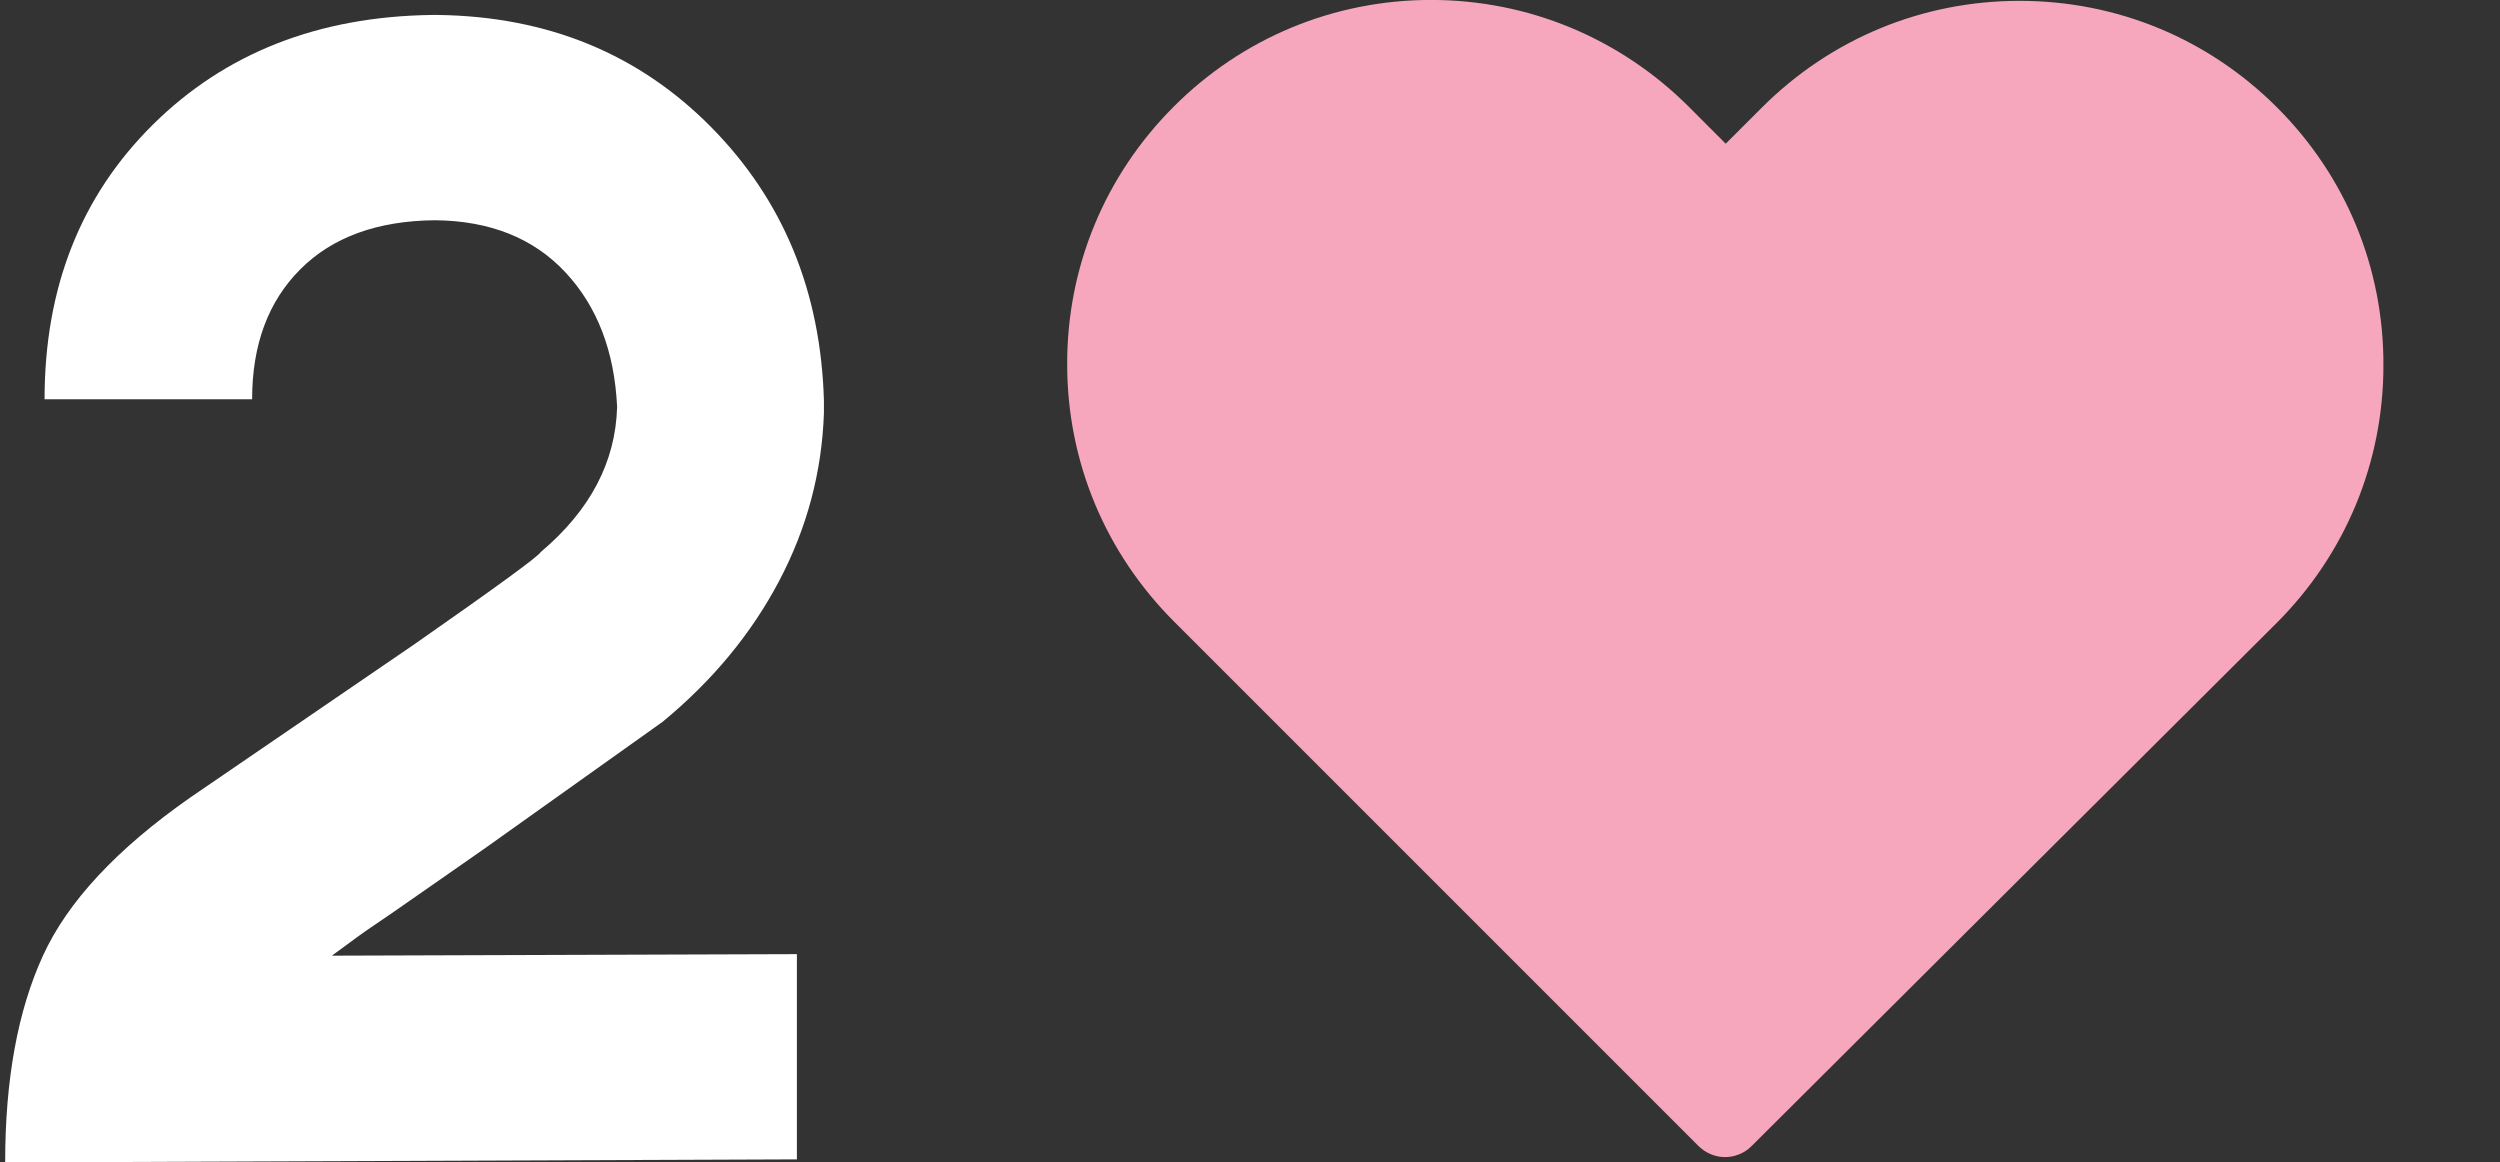 <svg xmlns="http://www.w3.org/2000/svg" xmlns:xlink="http://www.w3.org/1999/xlink" id="Layer_1" x="0px" y="0px" viewBox="0 0 474.59 220.67" style="enable-background:new 0 0 474.59 220.67;" xml:space="preserve"><rect x="0" y="0" width="474.59" height="220.67" fill="#333333" stroke="none"/><style type="text/css">	.st0{clip-path:url(#SVGID_00000152246763941750991130000012939165784504365491_);fill:#F6A7BE;}	.st1{fill:#FFFFFF;}</style><g>	<g>		<g>			<defs>				<rect id="SVGID_1_" x="202.59" y="0" width="249.86" height="219.67"></rect>			</defs>			<clipPath id="SVGID_00000069381007621191081770000013949769440721205666_">				<use xlink:href="#SVGID_1_" style="overflow:visible;"></use>			</clipPath>			<path style="clip-path:url(#SVGID_00000069381007621191081770000013949769440721205666_);fill:#F6A7BE;" d="M432.27,20.4    C419.19,7.32,401.86,0.16,383.38,0.16c-18.48,0-35.86,7.2-48.94,20.29l-6.84,6.83l-6.93-6.94c-13.08-13.08-30.51-20.35-49-20.35    c-18.43,0-35.81,7.2-48.84,20.24c-13.08,13.08-20.29,30.46-20.24,48.94c0,18.48,7.25,35.81,20.35,48.89l99.48,99.48    c1.38,1.37,3.23,2.12,5.03,2.12s3.66-0.69,5.03-2.06l99.69-99.32c13.08-13.08,20.29-30.46,20.29-48.94    C452.51,50.86,445.36,33.48,432.27,20.4"></path>		</g>	</g></g><g>	<g>		<path class="st1" d="M125.78,137.03l-33.54,23.88c-2.64,1.86-5.3,3.71-7.98,5.57c-2.69,1.86-4.93,3.42-6.74,4.69   s-3.61,2.52-5.42,3.74s-3.25,2.22-4.32,3c-1.08,0.78-2,1.46-2.78,2.05s-1.32,0.98-1.61,1.17c-0.29,0.2-0.39,0.29-0.29,0.29   l88.18-0.29v38.96l-150.3,0.58c0-15.72,2.39-28.81,7.18-39.26c4.69-10.25,14.01-20.26,27.98-30.03l42.63-29.15   c15.53-10.84,23.49-16.65,23.88-17.43c9.38-7.91,14.21-17.09,14.5-27.54c-0.49-10.55-3.76-19.07-9.81-25.56   c-6.06-6.49-14.31-9.79-24.76-9.89c-10.94,0.1-19.46,3.2-25.56,9.3s-9.16,14.33-9.16,24.68H8.46c0-21.19,6.86-38.57,20.58-52.15   C42.76,10.07,60.41,3.13,81.99,2.84h0.59h0.59c20.8,0.29,38.06,7.38,51.78,21.24c13.72,13.87,20.87,31.2,21.46,52v1.17v1.17   c-0.39,11.23-3.22,21.85-8.5,31.86C142.63,120.31,135.25,129.22,125.78,137.03z"></path>	</g></g></svg>